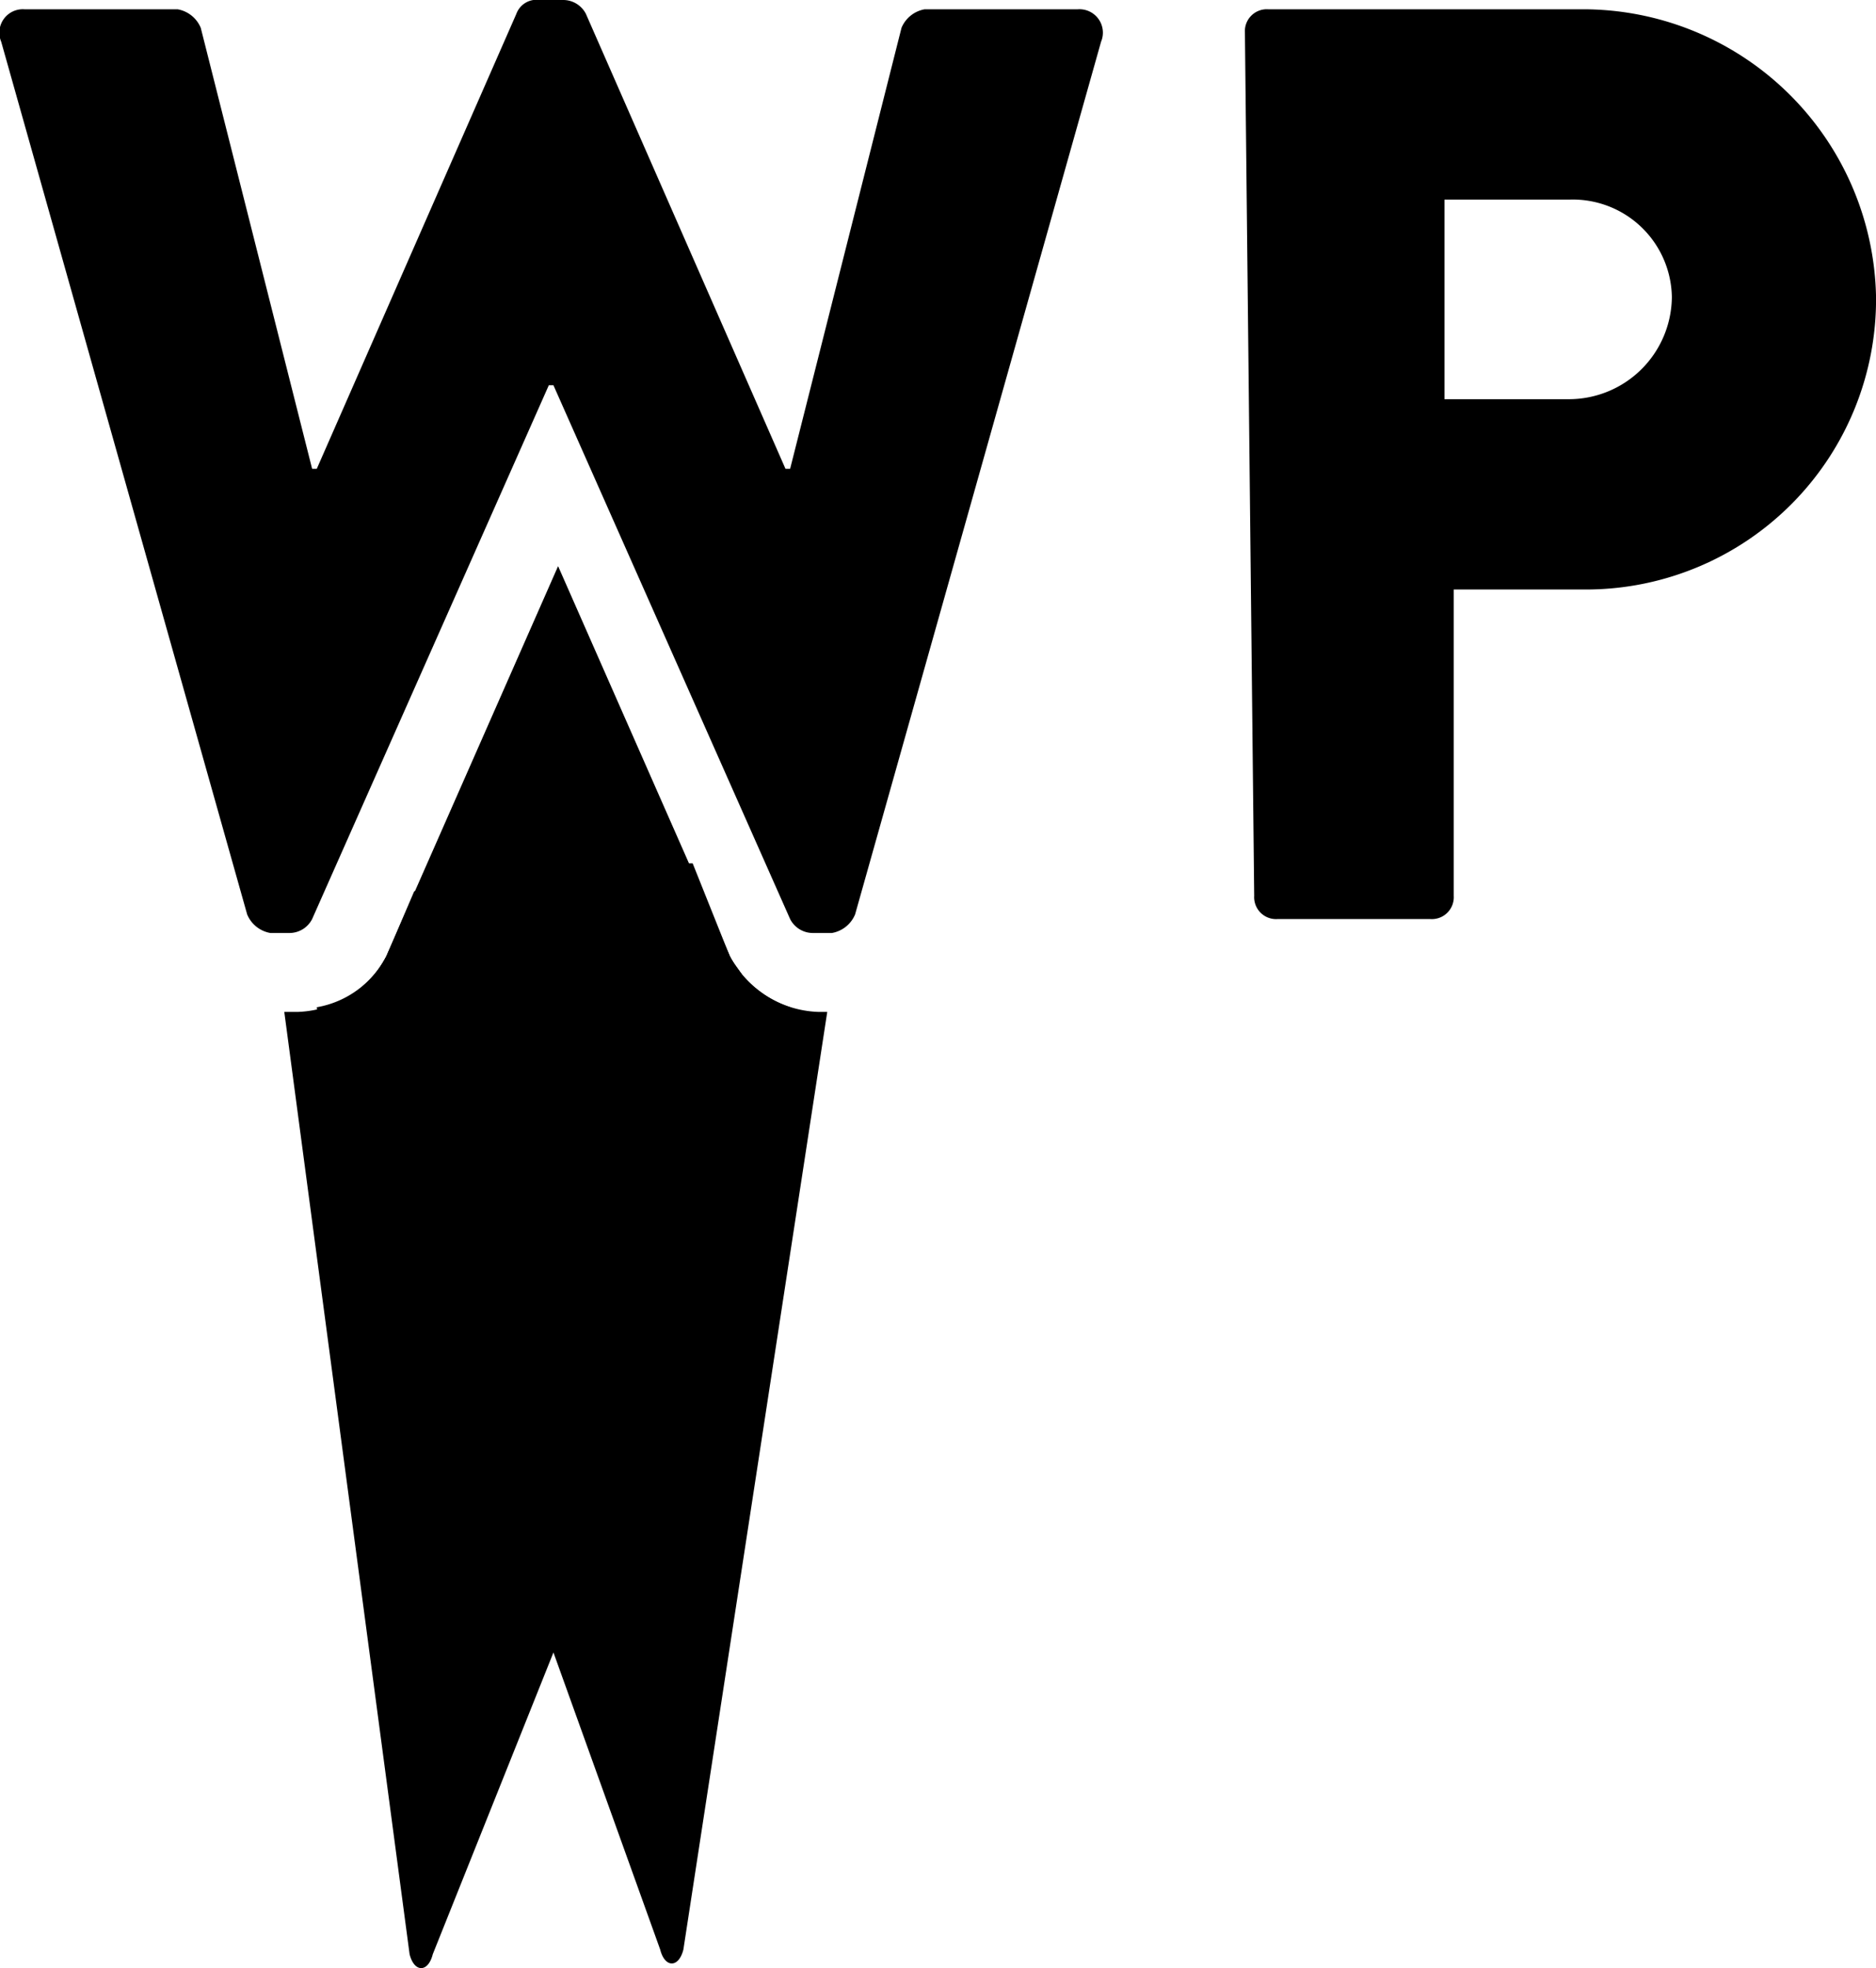 <svg xmlns="http://www.w3.org/2000/svg" width="40.425" height="42.4" viewBox="0 0 40.425 42.4">
  <g id="wp_rocket_-black" data-name="wp_rocket -black" transform="translate(1290.226 -723.35)">
    <path id="Path_145" data-name="Path 145" d="M166.2,1105.3a2.241,2.241,0,0,1-1.9-1.2l-.6-1.4h-6.2l-.6,1.4a2.241,2.241,0,0,1-1.9,1.2h-.3l2.7,20.3c.1.4.4.4.5,0l2.6-6.5,2.3,6.4c.1.4.4.4.5,0l3.1-20.2h-.2" transform="translate(-1438.8 -360.15)"/>
    <path id="Path_146" data-name="Path 146" d="M163.5,1102.1h-5.7l-.9,2a2.094,2.094,0,0,1-1.5,1.1l2,12.5a.283.283,0,0,0,.5,0l2.6-3.9,2.3,3.9c.2.2.4.2.5,0l2.3-12.5a2.3,2.3,0,0,1-1.3-1.1l-.8-2" transform="translate(-1438.8 -360.15)"/>
    <path id="Path_147" data-name="Path 147" d="M164.3,1104.1l-3.7-8.4-3.7,8.4a3.039,3.039,0,0,1-.5.7l1.5,8.3c.1.1.3.2.4,0l2.1-2.8,2.1,2.7c.1.2.4.1.4,0l1.7-8.4c0-.1-.2-.3-.3-.5" transform="translate(-1438.8 -360.15)"/>
    <path id="Path_148" data-name="Path 148" d="M164.3,1104.1l-3.7-8.4-3.7,8.4a3.039,3.039,0,0,1-.5.7l1.5,8.3c.1.1.3.2.4,0l2.1-2.8,2.1,2.7c.1.2.4.1.4,0l1.7-8.4c0-.1-.2-.3-.3-.5" transform="translate(-1438.8 -360.15)" opacity="0.5"/>
    <path id="Path_149" data-name="Path 149" d="M148.6,1084.4a.505.505,0,0,1,.5-.7h3.3a.664.664,0,0,1,.5.4l2.4,9.5h.1l4.3-9.8a.462.462,0,0,1,.5-.3h.5a.55.55,0,0,1,.5.3l4.3,9.8h.1l2.4-9.5a.665.665,0,0,1,.5-.4h3.3a.505.505,0,0,1,.5.7l-5.3,18.8a.665.665,0,0,1-.5.4h-.4a.55.55,0,0,1-.5-.3l-5.1-11.5h-.1l-5.1,11.5a.55.55,0,0,1-.5.3h-.4a.664.664,0,0,1-.5-.4l-5.3-18.8m26.8-.2a.472.472,0,0,1,.5-.5h6.8a6.318,6.318,0,0,1,6.3,6.2,6.253,6.253,0,0,1-6.2,6.3h-2.9v6.6a.472.472,0,0,1-.5.5h-3.3a.472.472,0,0,1-.5-.5l-.2-18.6h0m7,7.9a2.22,2.22,0,0,0,2.2-2.2,2.135,2.135,0,0,0-2.2-2.1h-2.7v4.3h2.7" transform="translate(-1438.8 -360.15)"/>
  </g>
</svg>
